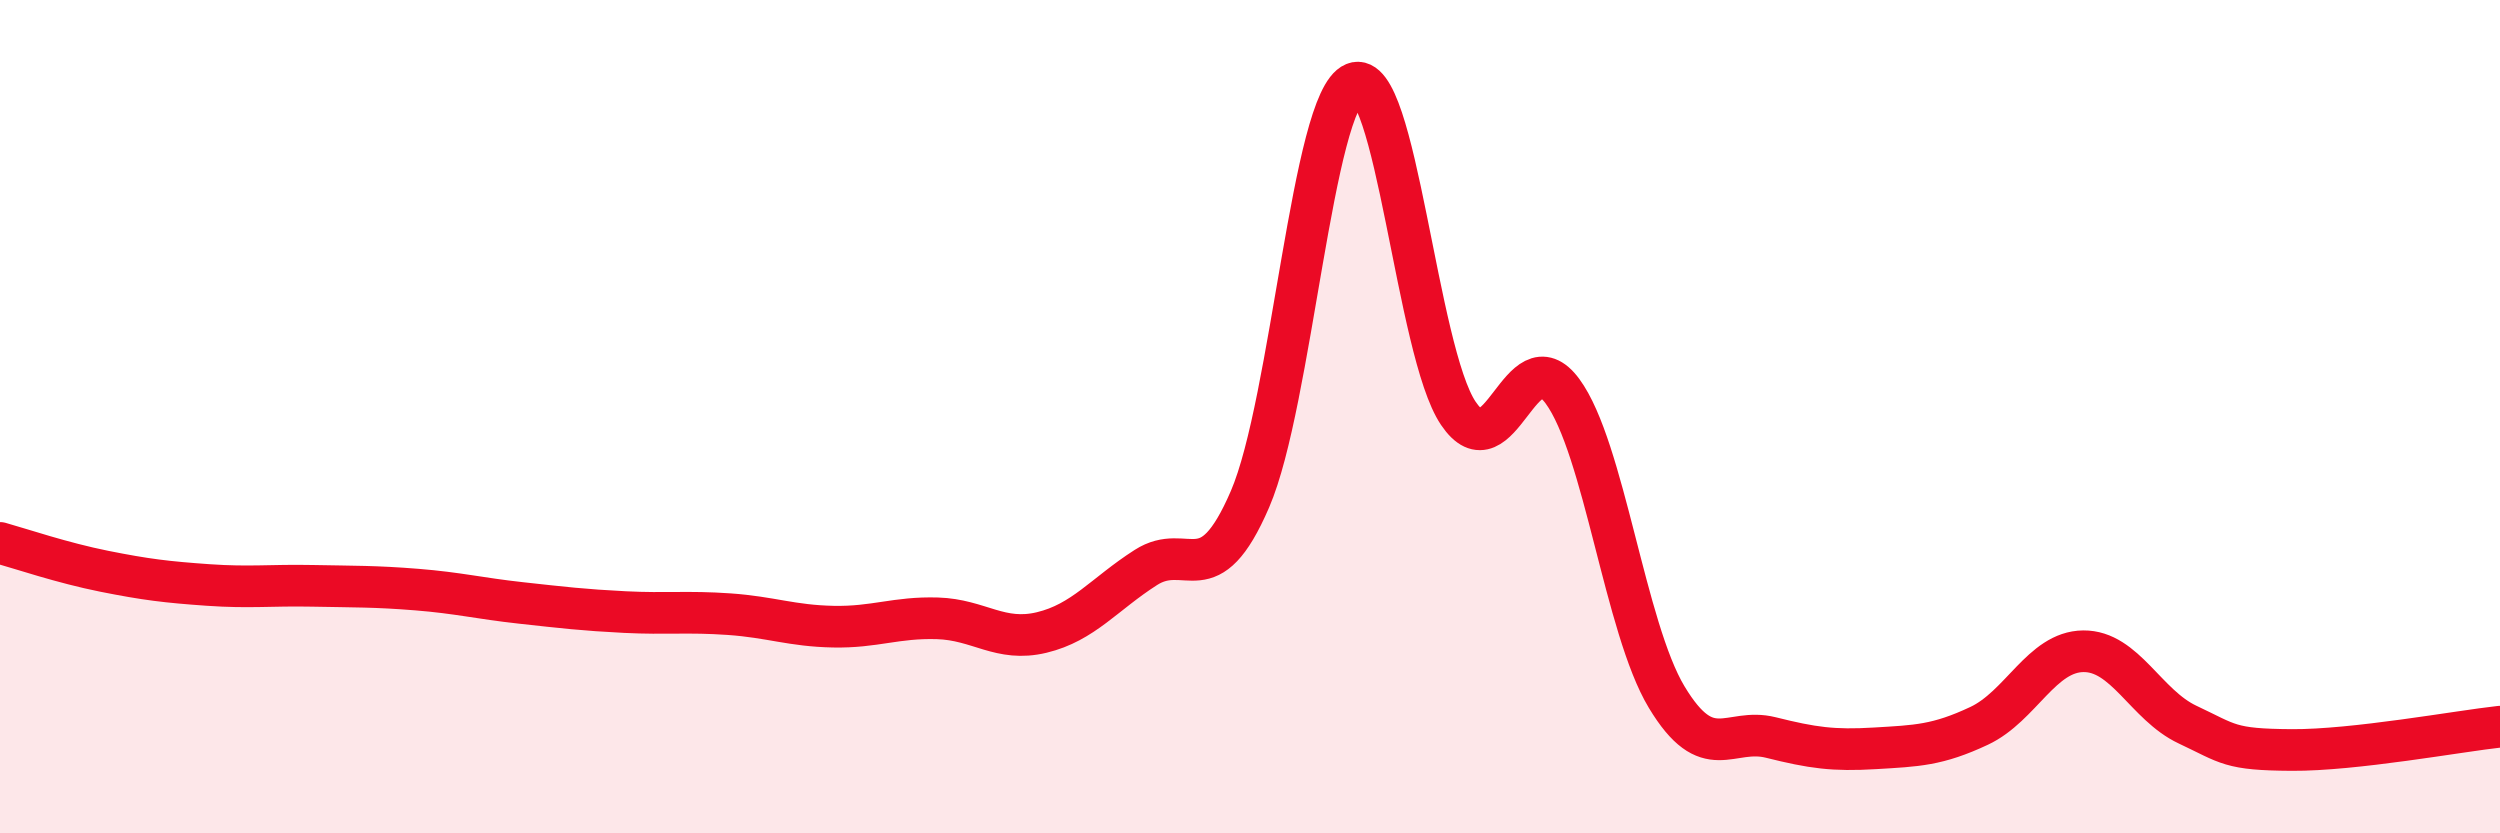 
    <svg width="60" height="20" viewBox="0 0 60 20" xmlns="http://www.w3.org/2000/svg">
      <path
        d="M 0,13.03 C 0.5,13.17 1.5,13.51 2.5,13.71 C 3.5,13.91 4,13.97 5,14.04 C 6,14.11 6.5,14.04 7.5,14.06 C 8.5,14.08 9,14.07 10,14.15 C 11,14.23 11.5,14.36 12.5,14.47 C 13.5,14.58 14,14.64 15,14.69 C 16,14.74 16.5,14.67 17.5,14.74 C 18.5,14.81 19,15.02 20,15.04 C 21,15.06 21.5,14.81 22.5,14.84 C 23.5,14.87 24,15.42 25,15.18 C 26,14.94 26.5,14.26 27.5,13.62 C 28.5,12.98 29,14.3 30,11.98 C 31,9.66 31.5,2.41 32.5,2 C 33.5,1.59 34,8.44 35,9.92 C 36,11.4 36.5,8.03 37.5,9.39 C 38.5,10.75 39,15.07 40,16.73 C 41,18.39 41.5,17.45 42.5,17.7 C 43.5,17.95 44,18.02 45,17.96 C 46,17.9 46.5,17.89 47.5,17.42 C 48.5,16.95 49,15.64 50,15.63 C 51,15.62 51.5,16.92 52.5,17.39 C 53.5,17.86 53.5,17.99 55,18 C 56.5,18.01 59,17.55 60,17.44L60 20L0 20Z"
        fill="#EB0A25"
        opacity="0.1"
        stroke-linecap="round"
        stroke-linejoin="round"
      />
      <path
        d="M 0,13.03 C 0.5,13.17 1.5,13.51 2.5,13.71 C 3.5,13.91 4,13.97 5,14.04 C 6,14.11 6.5,14.04 7.5,14.06 C 8.5,14.08 9,14.07 10,14.15 C 11,14.23 11.5,14.36 12.5,14.47 C 13.5,14.58 14,14.64 15,14.69 C 16,14.74 16.5,14.67 17.5,14.74 C 18.5,14.81 19,15.02 20,15.04 C 21,15.06 21.5,14.81 22.5,14.84 C 23.5,14.87 24,15.42 25,15.18 C 26,14.94 26.5,14.26 27.5,13.62 C 28.5,12.98 29,14.3 30,11.98 C 31,9.66 31.5,2.41 32.5,2 C 33.5,1.59 34,8.44 35,9.92 C 36,11.4 36.5,8.03 37.5,9.39 C 38.5,10.75 39,15.07 40,16.73 C 41,18.39 41.5,17.45 42.5,17.7 C 43.5,17.95 44,18.02 45,17.96 C 46,17.9 46.5,17.89 47.5,17.42 C 48.5,16.95 49,15.64 50,15.63 C 51,15.62 51.5,16.92 52.5,17.39 C 53.5,17.86 53.5,17.99 55,18 C 56.5,18.01 59,17.55 60,17.44"
        stroke="#EB0A25"
        stroke-width="1"
        fill="none"
        stroke-linecap="round"
        stroke-linejoin="round"
      />
    </svg>
  